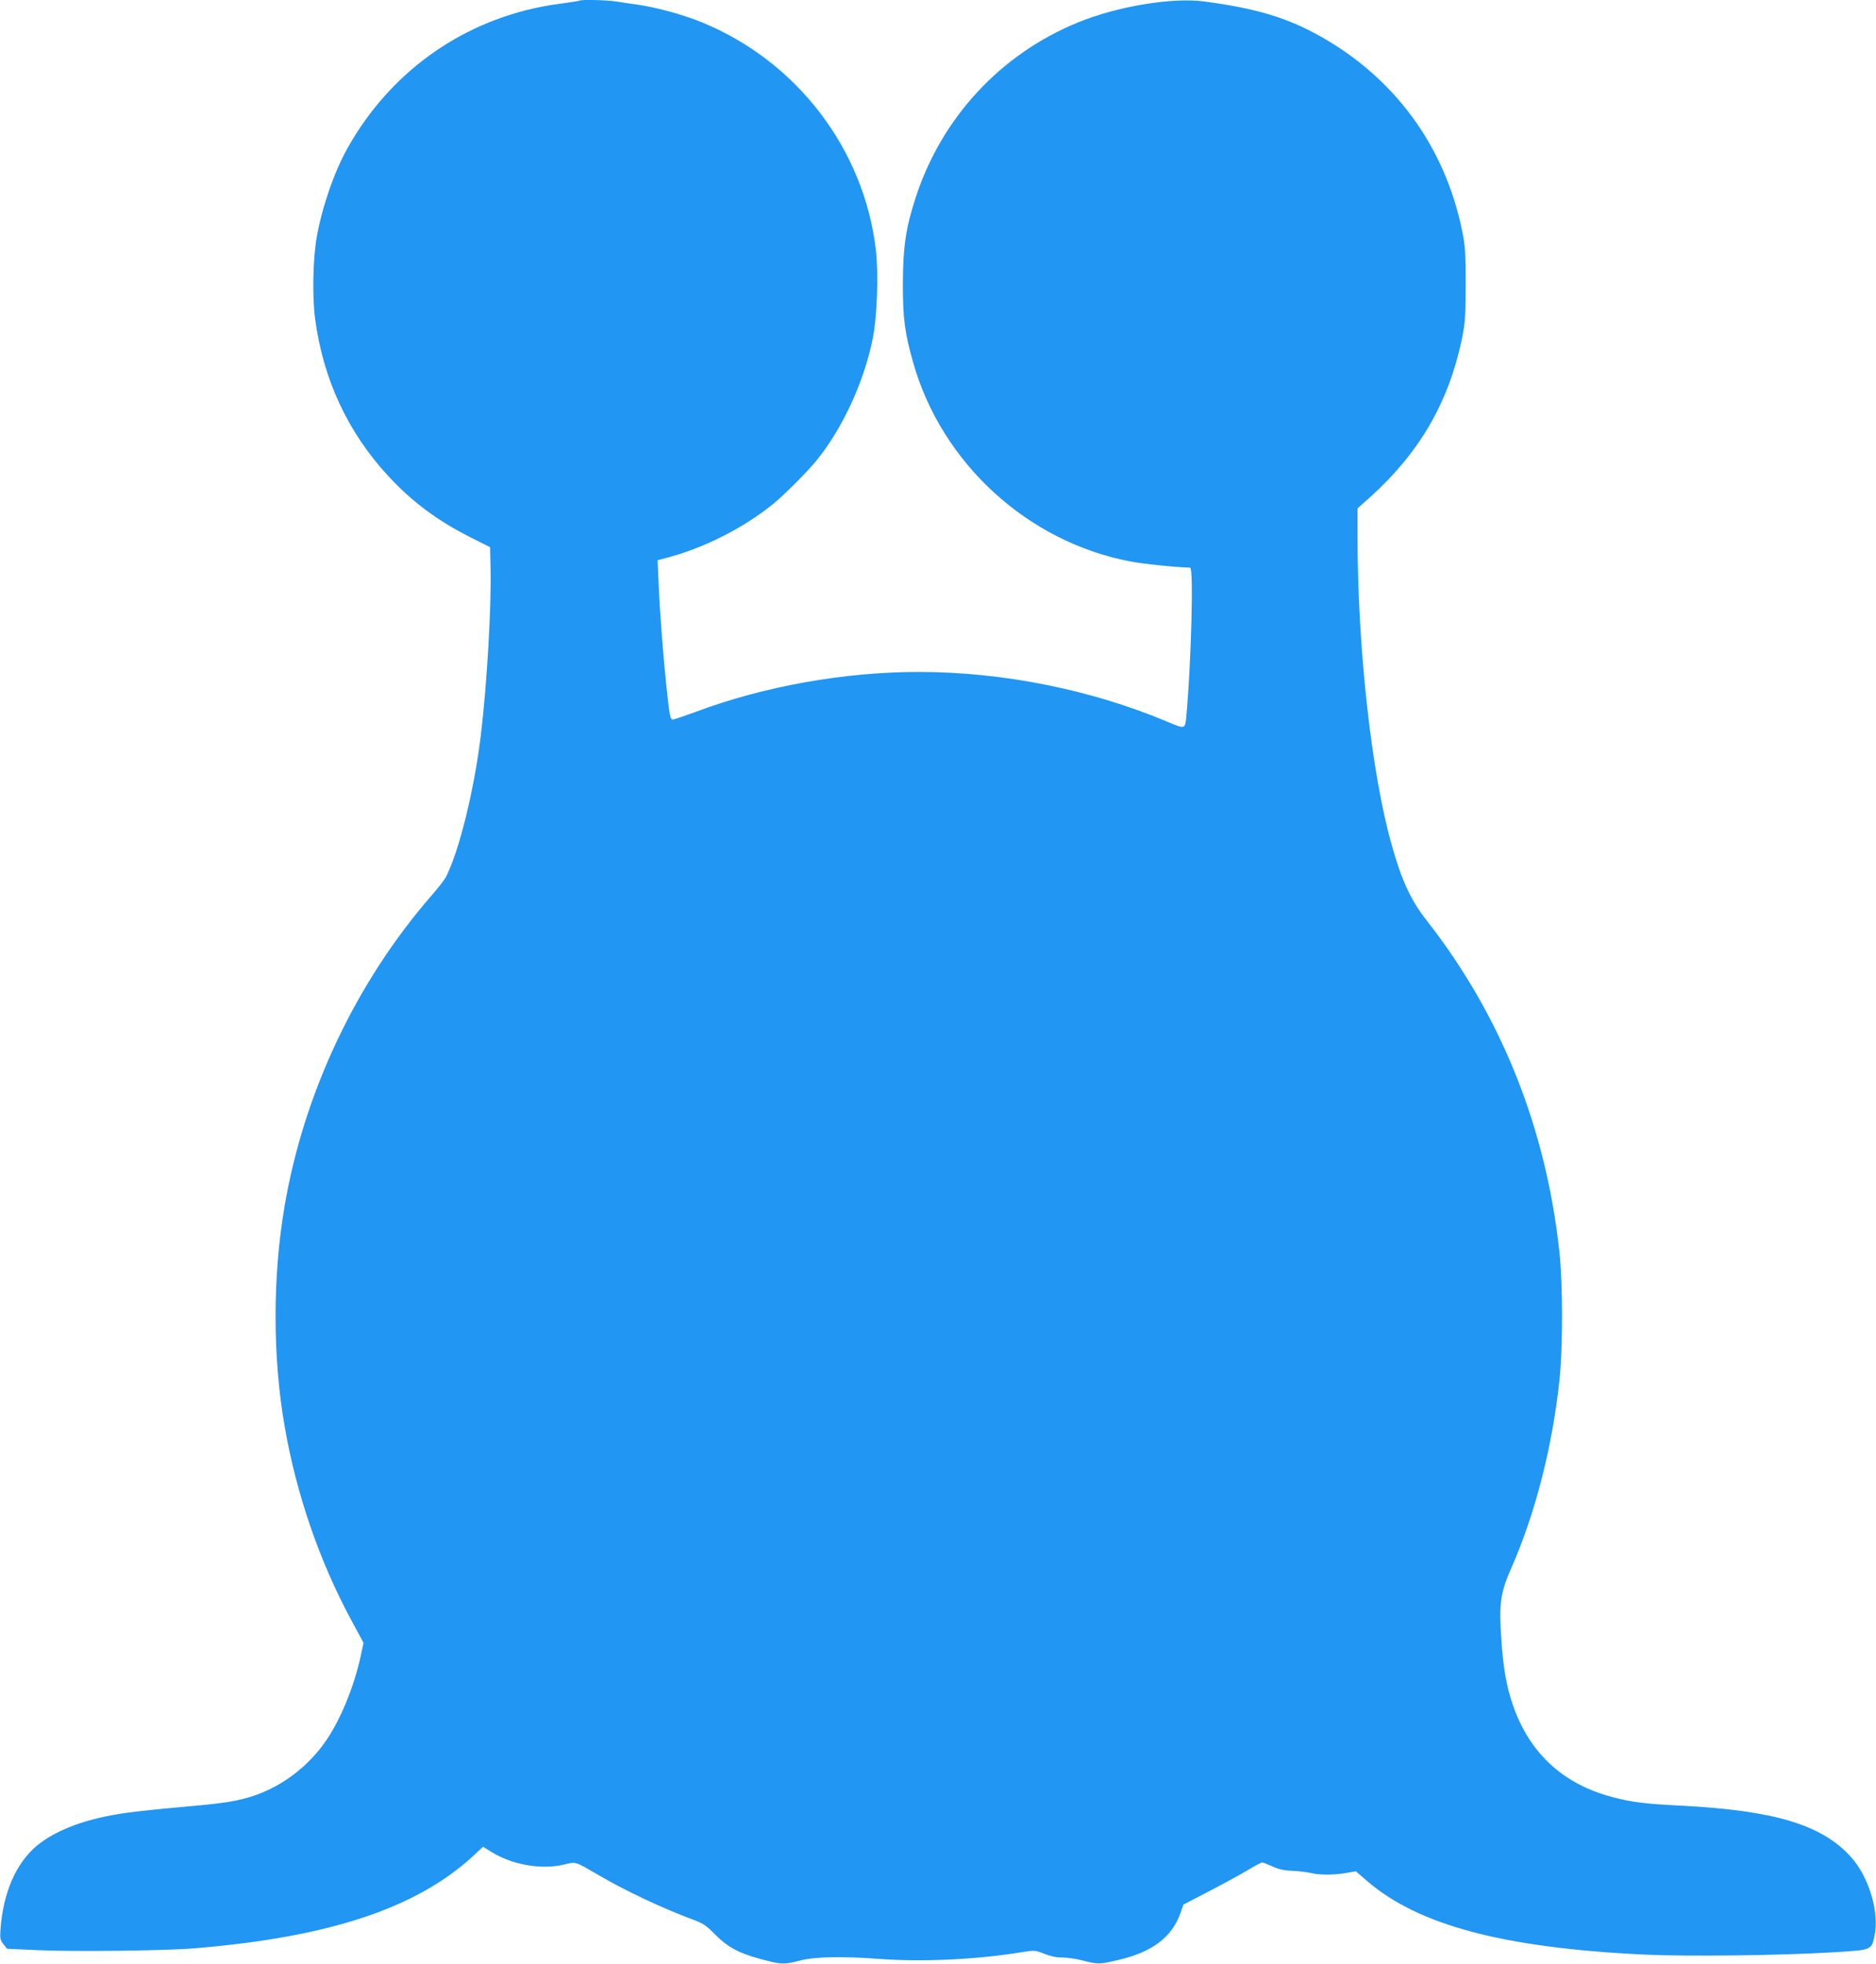 <?xml version="1.0" standalone="no"?>
<!DOCTYPE svg PUBLIC "-//W3C//DTD SVG 20010904//EN"
 "http://www.w3.org/TR/2001/REC-SVG-20010904/DTD/svg10.dtd">
<svg version="1.0" xmlns="http://www.w3.org/2000/svg"
 width="1223pt" height="1280pt" viewBox="0 0 1223 1280"
 preserveAspectRatio="xMidYMid meet">
<g transform="translate(0,1280) scale(0.1,-0.1)"
fill="#2196f3" stroke="none">
<path d="M3779 12796 c-2 -2 -59 -11 -126 -20 -593 -77 -1099 -422 -1391 -948
-85 -154 -163 -380 -197 -573 -25 -141 -30 -387 -11 -531 52 -396 214 -743
478 -1028 156 -168 316 -287 532 -397 l131 -66 3 -134 c6 -254 -23 -754 -63
-1089 -44 -363 -142 -760 -229 -929 -9 -16 -48 -67 -88 -113 -495 -567 -837
-1290 -963 -2032 -78 -460 -78 -977 0 -1430 77 -448 230 -890 441 -1278 l74
-137 -20 -93 c-44 -197 -129 -404 -222 -541 -124 -183 -315 -321 -520 -377
-100 -27 -166 -36 -433 -60 -126 -11 -281 -27 -343 -36 -256 -34 -460 -108
-589 -213 -138 -114 -223 -308 -240 -551 -4 -57 -1 -68 20 -94 l23 -29 200 -9
c225 -11 835 -4 1024 12 879 73 1448 262 1818 605 l61 57 58 -36 c134 -82 323
-115 466 -81 86 20 69 25 231 -69 182 -106 413 -214 611 -288 68 -25 89 -39
145 -96 94 -95 172 -133 373 -181 66 -15 96 -14 181 9 96 25 274 29 516 11
279 -21 634 -5 926 43 91 14 92 14 150 -9 39 -16 79 -25 119 -25 33 0 94 -9
135 -20 96 -25 109 -25 235 5 217 51 345 148 400 303 l20 57 158 82 c87 45
201 107 252 137 51 31 98 56 103 56 5 0 35 -12 66 -26 41 -19 78 -27 134 -29
42 -2 95 -9 117 -14 53 -14 153 -14 231 0 l63 11 73 -63 c335 -289 889 -436
1808 -480 278 -13 886 -6 1232 15 251 15 248 14 268 106 33 156 -36 386 -155
517 -189 209 -499 302 -1110 333 -234 12 -316 22 -444 56 -321 84 -540 286
-648 599 -41 118 -63 242 -75 421 -17 244 -7 311 67 479 152 345 265 783 311
1215 23 211 23 629 0 840 -87 809 -381 1541 -863 2157 -106 135 -165 262 -231
498 -131 463 -222 1285 -222 2005 l0 186 87 78 c315 285 504 609 591 1015 24
117 26 144 27 366 0 214 -3 252 -24 355 -113 546 -437 990 -923 1263 -218 122
-417 182 -754 227 -210 29 -570 -31 -826 -136 -505 -206 -889 -621 -1058
-1140 -65 -199 -83 -323 -84 -564 0 -229 12 -320 69 -520 187 -651 744 -1161
1410 -1289 84 -17 314 -40 394 -41 23 0 7 -618 -25 -967 -8 -87 -7 -87 -123
-38 -496 209 -1073 325 -1621 325 -486 0 -1012 -94 -1454 -260 -74 -27 -141
-50 -149 -50 -18 0 -21 18 -42 210 -21 197 -43 482 -51 667 l-7 161 44 12
c247 62 514 196 709 355 71 58 216 203 276 275 173 209 317 518 374 806 28
139 38 419 20 573 -76 659 -517 1235 -1138 1487 -120 49 -296 97 -417 114 -44
6 -107 15 -141 21 -61 9 -227 13 -235 5z"/>
</g>
</svg>
